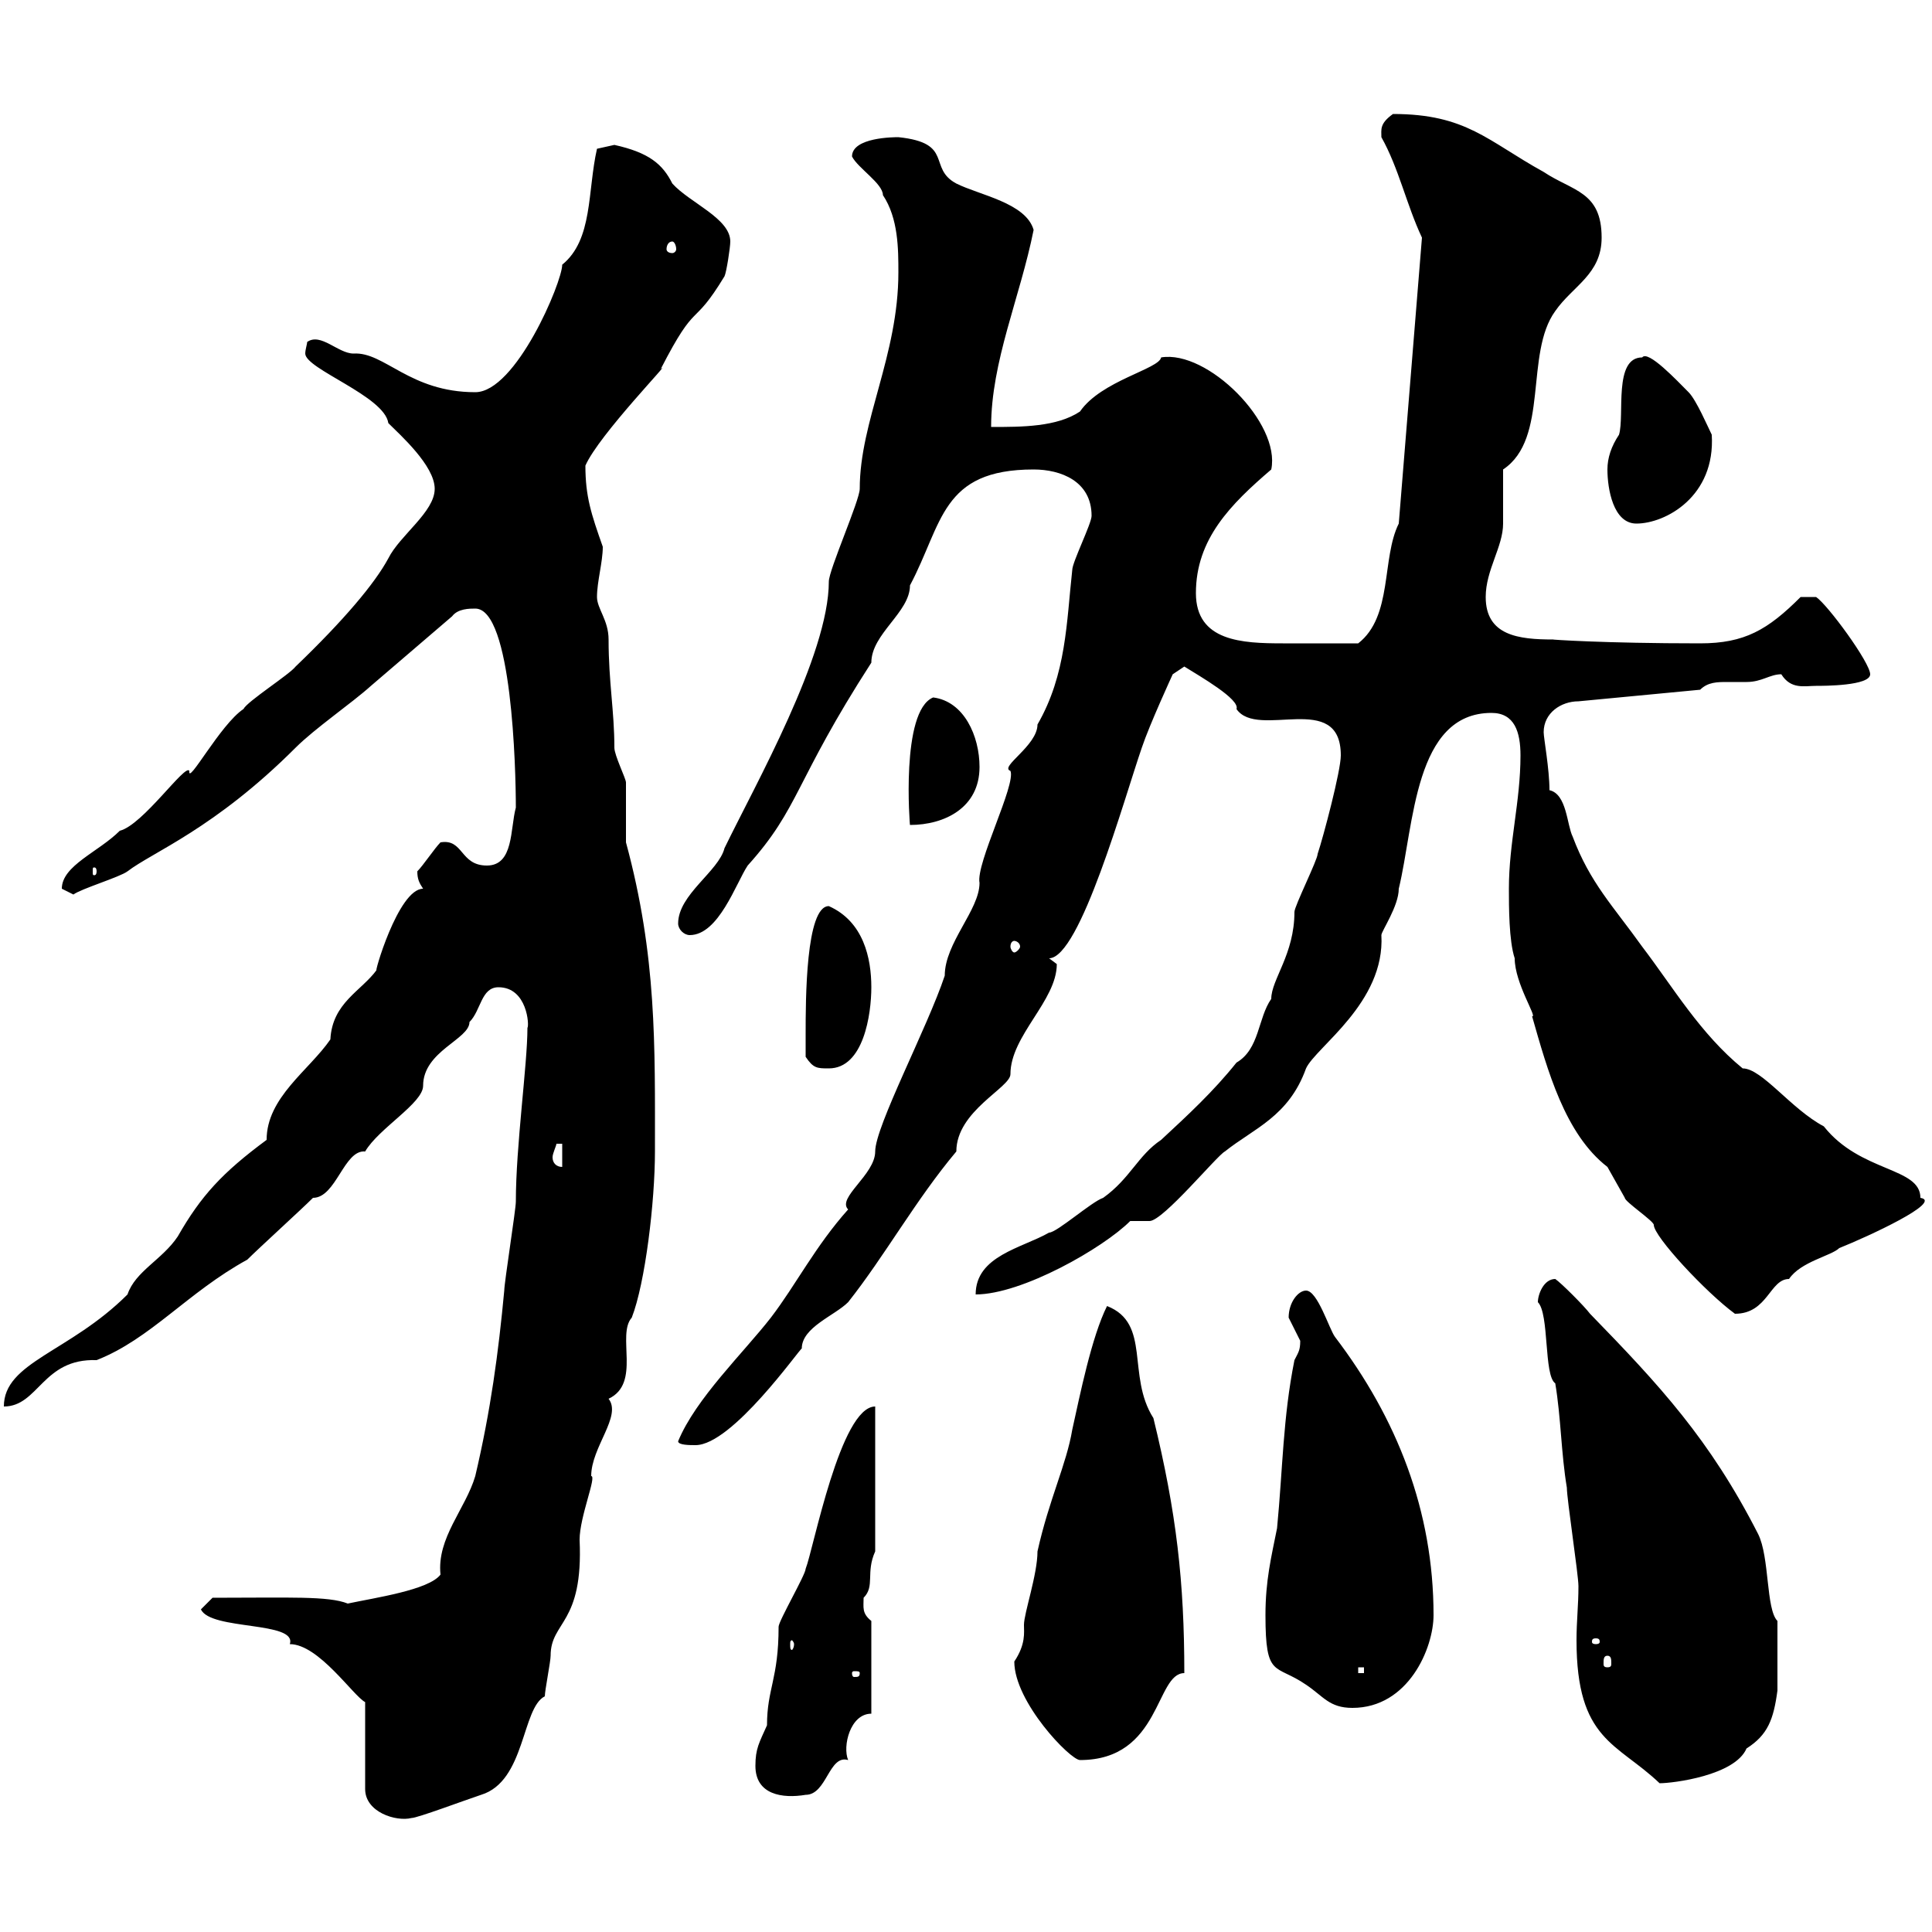 <svg xmlns="http://www.w3.org/2000/svg" xmlns:xlink="http://www.w3.org/1999/xlink" width="300" height="300"><path d="M31.20 249.90C32.70 253.20 46.20 251.70 45 255.30C49.50 255.30 54.90 263.40 56.70 264.30L56.70 277.80C56.70 281.40 61.50 282.90 63.90 282.30C64.80 282.30 72 279.60 74.70 278.70C81.60 276.60 81 265.20 84.60 263.40C84.60 262.50 85.50 258 85.50 257.10C85.50 251.70 90.60 252.30 90 239.10C90 235.50 92.70 229.20 91.80 229.20C91.80 224.70 96.60 219.90 94.50 217.20C99.60 214.80 95.70 207.30 98.10 204.60C100.20 199.20 101.70 186.60 101.70 178.80C101.70 162.30 102 148.50 97.20 130.80C97.20 129.90 97.20 122.70 97.20 121.50C97.20 120.90 95.40 117.30 95.40 116.10C95.40 110.40 94.50 105.90 94.50 99.30C94.50 96.30 92.70 94.50 92.70 92.70C92.70 90.30 93.60 87.30 93.60 84.90C91.80 79.80 90.90 77.10 90.90 72.30C93 67.50 104.70 55.50 102.60 57.30C108.30 46.20 107.40 51.30 112.50 42.90C112.80 42.30 113.40 38.40 113.40 37.50C113.40 33.90 107.10 31.50 104.40 28.50C102.90 25.50 100.80 23.70 95.40 22.50C95.40 22.50 92.70 23.10 92.70 23.10C91.20 29.70 92.10 37.20 87.30 41.10C87.30 43.80 80.10 60.90 73.80 60.90C63.60 60.90 59.70 54.60 54.90 54.90C52.50 54.90 49.80 51.60 47.70 53.10C47.70 53.40 47.40 54.30 47.40 54.90C47.40 57.30 59.70 61.50 60.30 65.70C62.10 67.50 67.50 72.30 67.50 75.90C67.50 79.50 62.10 83.10 60.30 86.70C58.20 90.60 53.40 96.30 45.90 103.50C45 104.70 38.40 108.90 37.80 110.10C34.20 112.50 29.10 122.10 29.40 119.70C28.80 118.50 22.20 128.10 18.60 129C15.30 132.30 9.60 134.40 9.60 138C9.60 138 11.40 138.90 11.40 138.90C12.60 138 18.60 136.20 19.80 135.30C23.70 132.30 33.30 128.70 45.90 116.10C48.90 113.10 54.60 109.20 57.60 106.50L70.20 95.70C71.10 94.50 72.90 94.50 73.80 94.50C79.50 94.50 80.10 119.40 80.10 125.40C79.20 128.70 79.80 134.40 75.60 134.40C71.40 134.40 72 130.20 68.40 130.80C67.50 131.70 65.70 134.40 64.80 135.30C64.80 136.50 65.10 137.10 65.70 138C61.80 138 57.90 151.80 58.50 150.60C56.10 153.90 51.60 155.70 51.30 161.40C48 166.20 41.40 170.40 41.40 177C34.50 182.10 31.20 185.70 27.60 192C25.20 195.60 21 197.40 19.80 201C10.80 210 0.60 211.50 0.60 218.40C6 218.40 6.60 210.90 15 211.20C23.40 207.90 29.10 200.70 38.40 195.60C40.20 193.80 46.80 187.80 48.60 186C52.20 186 53.40 178.50 56.70 178.80C58.80 175.20 65.70 171.30 65.70 168.60C65.70 163.20 72.90 161.40 72.90 158.70C74.70 156.90 74.70 153.30 77.40 153.30C81.90 153.30 82.20 159.30 81.90 159.60C81.90 165.30 80.10 177.90 80.10 186.60C80.10 187.80 78.30 199.20 78.30 200.40C77.40 210 76.20 219 73.80 229.20C72.30 234.30 67.80 238.80 68.40 244.50C66.60 246.90 58.20 248.10 54 249C51 247.80 45 248.10 33 248.10ZM117.30 274.20C117.30 278.70 121.50 279.30 125.10 278.70C128.40 278.70 128.70 272.40 131.70 273.30C130.80 271.20 132 266.10 135.30 266.10L135.30 251.70C133.80 250.50 134.10 249.60 134.10 248.10C135.90 246.30 134.40 244.20 135.90 240.90L135.90 218.40C130.50 218.40 126.30 240.60 125.10 243.60C125.10 244.50 120.90 251.70 120.90 252.60C120.90 260.70 119.10 262.20 119.10 267.90C117.90 270.60 117.30 271.50 117.30 274.20ZM238.80 202.20C240.60 204 239.70 213.60 241.50 214.80C242.40 220.20 242.40 225.60 243.30 231C243.30 232.80 245.10 244.50 245.10 246.30C245.10 249.30 244.80 251.70 244.80 254.70C244.80 270.30 251.10 270.60 257.70 276.90C259.80 276.90 269.40 275.70 271.20 271.50C274.50 269.40 275.40 267 276 262.50L276 251.70C274.20 249.90 274.80 241.80 273 238.20C265.50 223.50 257.70 215.10 246.90 204C246 202.80 242.40 199.20 241.50 198.60C239.70 198.60 238.80 201 238.80 202.20ZM157.50 258C157.50 264.30 166.20 273.30 167.70 273.30C180.30 273.30 179.40 259.80 183.90 259.80C183.90 245.70 182.70 234.90 179.10 220.20C174.90 213.60 178.80 205.50 171.90 202.80C169.50 207.60 167.70 216.60 166.50 222C165.60 227.40 162.90 232.80 161.10 240.90C161.10 244.50 159 250.50 159 252.30C159 253.50 159.30 255.30 157.50 258ZM196.50 250.80C196.50 260.70 198 258.30 202.80 261.60C205.50 263.40 206.40 265.20 210 265.20C218.70 265.20 222.60 255.90 222.60 250.80C222.60 234.60 216.90 220.20 207.30 207.60C206.40 206.40 204.60 200.40 202.80 200.40C201.60 200.40 200.10 202.20 200.10 204.60C200.10 204.60 201.90 208.20 201.90 208.20C201.90 209.70 201.60 210 201 211.20C199.20 220.20 199.20 228 198.30 237.30C197.40 241.80 196.50 245.40 196.50 250.80ZM133.50 259.80C133.50 260.40 133.20 260.40 132.60 260.40C132.60 260.40 132.30 260.40 132.30 259.80C132.30 259.50 132.60 259.50 132.60 259.50C133.20 259.50 133.50 259.50 133.50 259.80ZM210.90 258.90L211.80 258.90L211.80 259.80L210.90 259.80ZM249.60 257.10C250.20 257.10 250.20 257.70 250.20 258.30C250.20 258.60 250.20 258.90 249.60 258.90C249 258.90 249 258.60 249 258.30C249 257.70 249 257.10 249.60 257.10ZM123.30 255.30C123.30 255.90 123 256.20 123 256.20C122.70 256.20 122.70 255.90 122.70 255.30C122.70 255 122.70 254.70 123 254.70C123 254.70 123.30 255 123.30 255.30ZM247.80 254.40C248.40 254.40 248.40 254.70 248.40 255C248.40 255 248.40 255.30 247.80 255.30C247.20 255.30 247.20 255 247.20 255C247.20 254.70 247.20 254.40 247.80 254.40ZM105.30 223.80C105.30 224.40 107.10 224.40 108 224.40C113.70 224.40 124.20 209.40 124.50 209.40C124.50 206.10 129.60 204.30 131.70 202.20C137.40 195 142.20 186.30 148.50 178.80C148.50 172.50 156.90 168.90 156.90 166.80C156.90 160.80 164.10 155.40 164.10 149.70C164.10 149.70 162.90 148.80 162.90 148.80C167.70 148.80 174.60 123.90 177.30 116.10C178.50 112.50 182.10 104.70 182.10 104.70L183.90 103.50C186.30 105 192.60 108.60 192 110.10C195.30 114.90 208.20 107.10 208.20 117.30C208.20 119.70 205.50 129.90 204.60 132.60C204.60 133.50 201 140.70 201 141.60C201 148.20 197.40 152.10 197.40 155.10C195.30 158.10 195.60 162.90 192 165C188.40 169.50 184.50 173.10 180.30 177C176.70 179.40 175.50 183 171.30 186C169.50 186.60 164.10 191.40 162.90 191.40C158.70 193.80 151.50 195 151.50 201C158.70 201 171.30 193.80 175.50 189.60L178.50 189.60C180.60 189.60 189 179.40 190.20 178.80C194.70 175.20 200.10 173.40 202.80 165.90C204.30 162.60 215.10 155.70 214.50 145.20C214.50 144.60 217.20 140.70 217.20 138C219.60 128.10 219.60 110.70 231.60 110.70C235.20 110.70 236.10 113.70 236.10 117.30C236.10 124.50 234.30 130.80 234.30 138C234.30 140.70 234.30 146.10 235.20 148.80C235.20 152.70 238.80 158.10 237.90 157.80C240.30 166.20 243 176.10 249.60 181.20C249.60 181.20 252.30 186 252.30 186C252.30 186.60 256.80 189.60 256.80 190.20C256.80 192 264.90 200.70 269.40 204C274.50 204 274.80 198.60 277.80 198.60C279.60 195.90 284.40 195 285.60 193.80C290.10 192 301.80 186.60 298.20 186C298.20 181.20 288.90 182.10 283.20 174.90C278.10 172.20 273.60 165.90 270.60 165.90C264 160.50 259.80 153.30 255 147C250.50 140.70 246.90 137.10 244.20 129.90C243.30 128.10 243.30 123.30 240.60 122.70C240.60 119.40 239.70 114.60 239.70 113.70C239.70 110.70 242.40 108.90 245.10 108.90L264 107.10C265.20 105.90 266.70 105.90 268.20 105.90C269.10 105.90 270.30 105.90 271.20 105.90C273.60 105.90 274.80 104.70 276.60 104.70C278.10 107.10 280.20 106.50 282 106.50C283.20 106.50 290.40 106.50 290.40 104.70C290.40 102.90 283.80 93.90 282 92.70C281.40 92.70 279.30 92.70 279.60 92.70C274.50 97.80 270.90 99.90 264 99.90C249 99.90 240.60 99.30 241.20 99.30C235.80 99.30 230.70 98.70 230.70 92.70C230.70 88.50 233.40 84.90 233.40 81.30C233.40 80.10 233.40 74.10 233.40 72.90C240.60 68.10 236.70 54.90 241.50 48.30C244.20 44.40 248.70 42.60 248.70 36.90C248.70 29.70 244.20 29.70 239.70 26.70C231 21.90 227.70 17.70 216.30 17.70C214.20 19.20 214.50 20.10 214.50 21.30C217.20 26.10 218.40 31.80 220.80 36.90L217.20 81.30C214.50 86.70 216.30 95.70 210.90 99.90C206.40 99.90 203.40 99.90 199.20 99.90C192.90 99.90 185.70 99.60 185.70 92.10C185.70 83.70 191.10 78.30 197.40 72.90C198.90 65.70 187.50 54.30 180.30 55.50C180 57.30 171 59.10 167.70 63.90C164.10 66.30 158.70 66.30 153.90 66.30C153.90 56.10 158.40 46.20 160.50 35.70C159.30 31.50 152.10 30.30 148.50 28.50C144 26.10 148.20 22.20 139.50 21.30C138.90 21.30 132.30 21.30 132.30 24.30C133.20 26.10 137.10 28.50 137.10 30.30C139.50 33.90 139.50 38.70 139.50 42.30C139.50 55.20 133.50 65.40 133.50 75.90C133.50 77.70 128.70 88.50 128.70 90.30C128.70 101.70 117.30 121.80 112.50 131.70C111.60 135.30 105.30 138.90 105.30 143.40C105.30 144.30 106.20 145.20 107.10 145.20C111.60 145.20 114.30 137.10 116.10 134.40C124.20 125.40 123.30 121.50 135.30 102.90C135.30 98.40 141.30 95.10 141.30 90.90C146.40 81.30 146.10 72.90 160.50 72.90C164.70 72.90 169.50 74.70 169.50 80.10C169.50 81.30 166.50 87.30 166.50 88.50C165.60 96.60 165.60 104.70 161.10 112.50C161.10 115.80 155.10 119.10 156.90 119.70C157.80 121.80 151.50 134.10 152.10 137.10C152.10 141.30 146.70 146.40 146.70 151.50C144 159.60 135.90 174.90 135.90 178.80C135.90 182.40 129.90 186 131.70 187.80C126.60 193.50 123.60 199.50 119.70 204.60C115.50 210 108 217.20 105.30 223.80ZM86.40 177.60L87.30 177.60L87.30 181.20C86.40 181.20 85.80 180.60 85.80 179.70C85.80 179.10 86.40 177.90 86.40 177.60ZM125.10 164.10C126.30 165.90 126.90 165.90 128.70 165.90C134.10 165.90 135.30 157.50 135.30 153.30C135.30 148.80 134.10 143.10 128.70 140.70C125.10 140.70 125.10 155.40 125.10 160.50C125.10 161.40 125.10 163.20 125.10 164.10ZM157.50 146.10C157.80 146.10 158.40 146.40 158.40 147C158.40 147.30 157.80 147.90 157.50 147.90C157.20 147.90 156.90 147.30 156.90 147C156.90 146.40 157.20 146.10 157.50 146.10ZM15 135.30C15 135.90 14.70 135.90 14.70 135.90C14.40 135.90 14.40 135.90 14.40 135.30C14.40 134.70 14.40 134.70 14.70 134.70C14.70 134.70 15 134.70 15 135.30ZM144.90 108.30C139.80 110.40 141.30 128.40 141.30 128.10C146.70 128.10 152.10 125.40 152.10 119.10C152.10 114.30 149.70 108.90 144.90 108.30ZM249.60 72.90C249.60 75.90 250.50 81.30 254.10 81.30C258.60 81.30 266.40 77.10 265.80 67.50C265.20 66.30 263.40 62.10 262.20 60.90C260.40 59.10 255.90 54.30 255 55.50C250.50 55.50 252.30 64.50 251.40 67.50C250.20 69.30 249.60 71.10 249.60 72.90ZM104.40 37.50C104.70 37.50 105 38.10 105 38.70C105 39 104.70 39.30 104.40 39.30C103.80 39.30 103.50 39 103.50 38.70C103.50 38.10 103.80 37.50 104.40 37.50Z"/></svg>